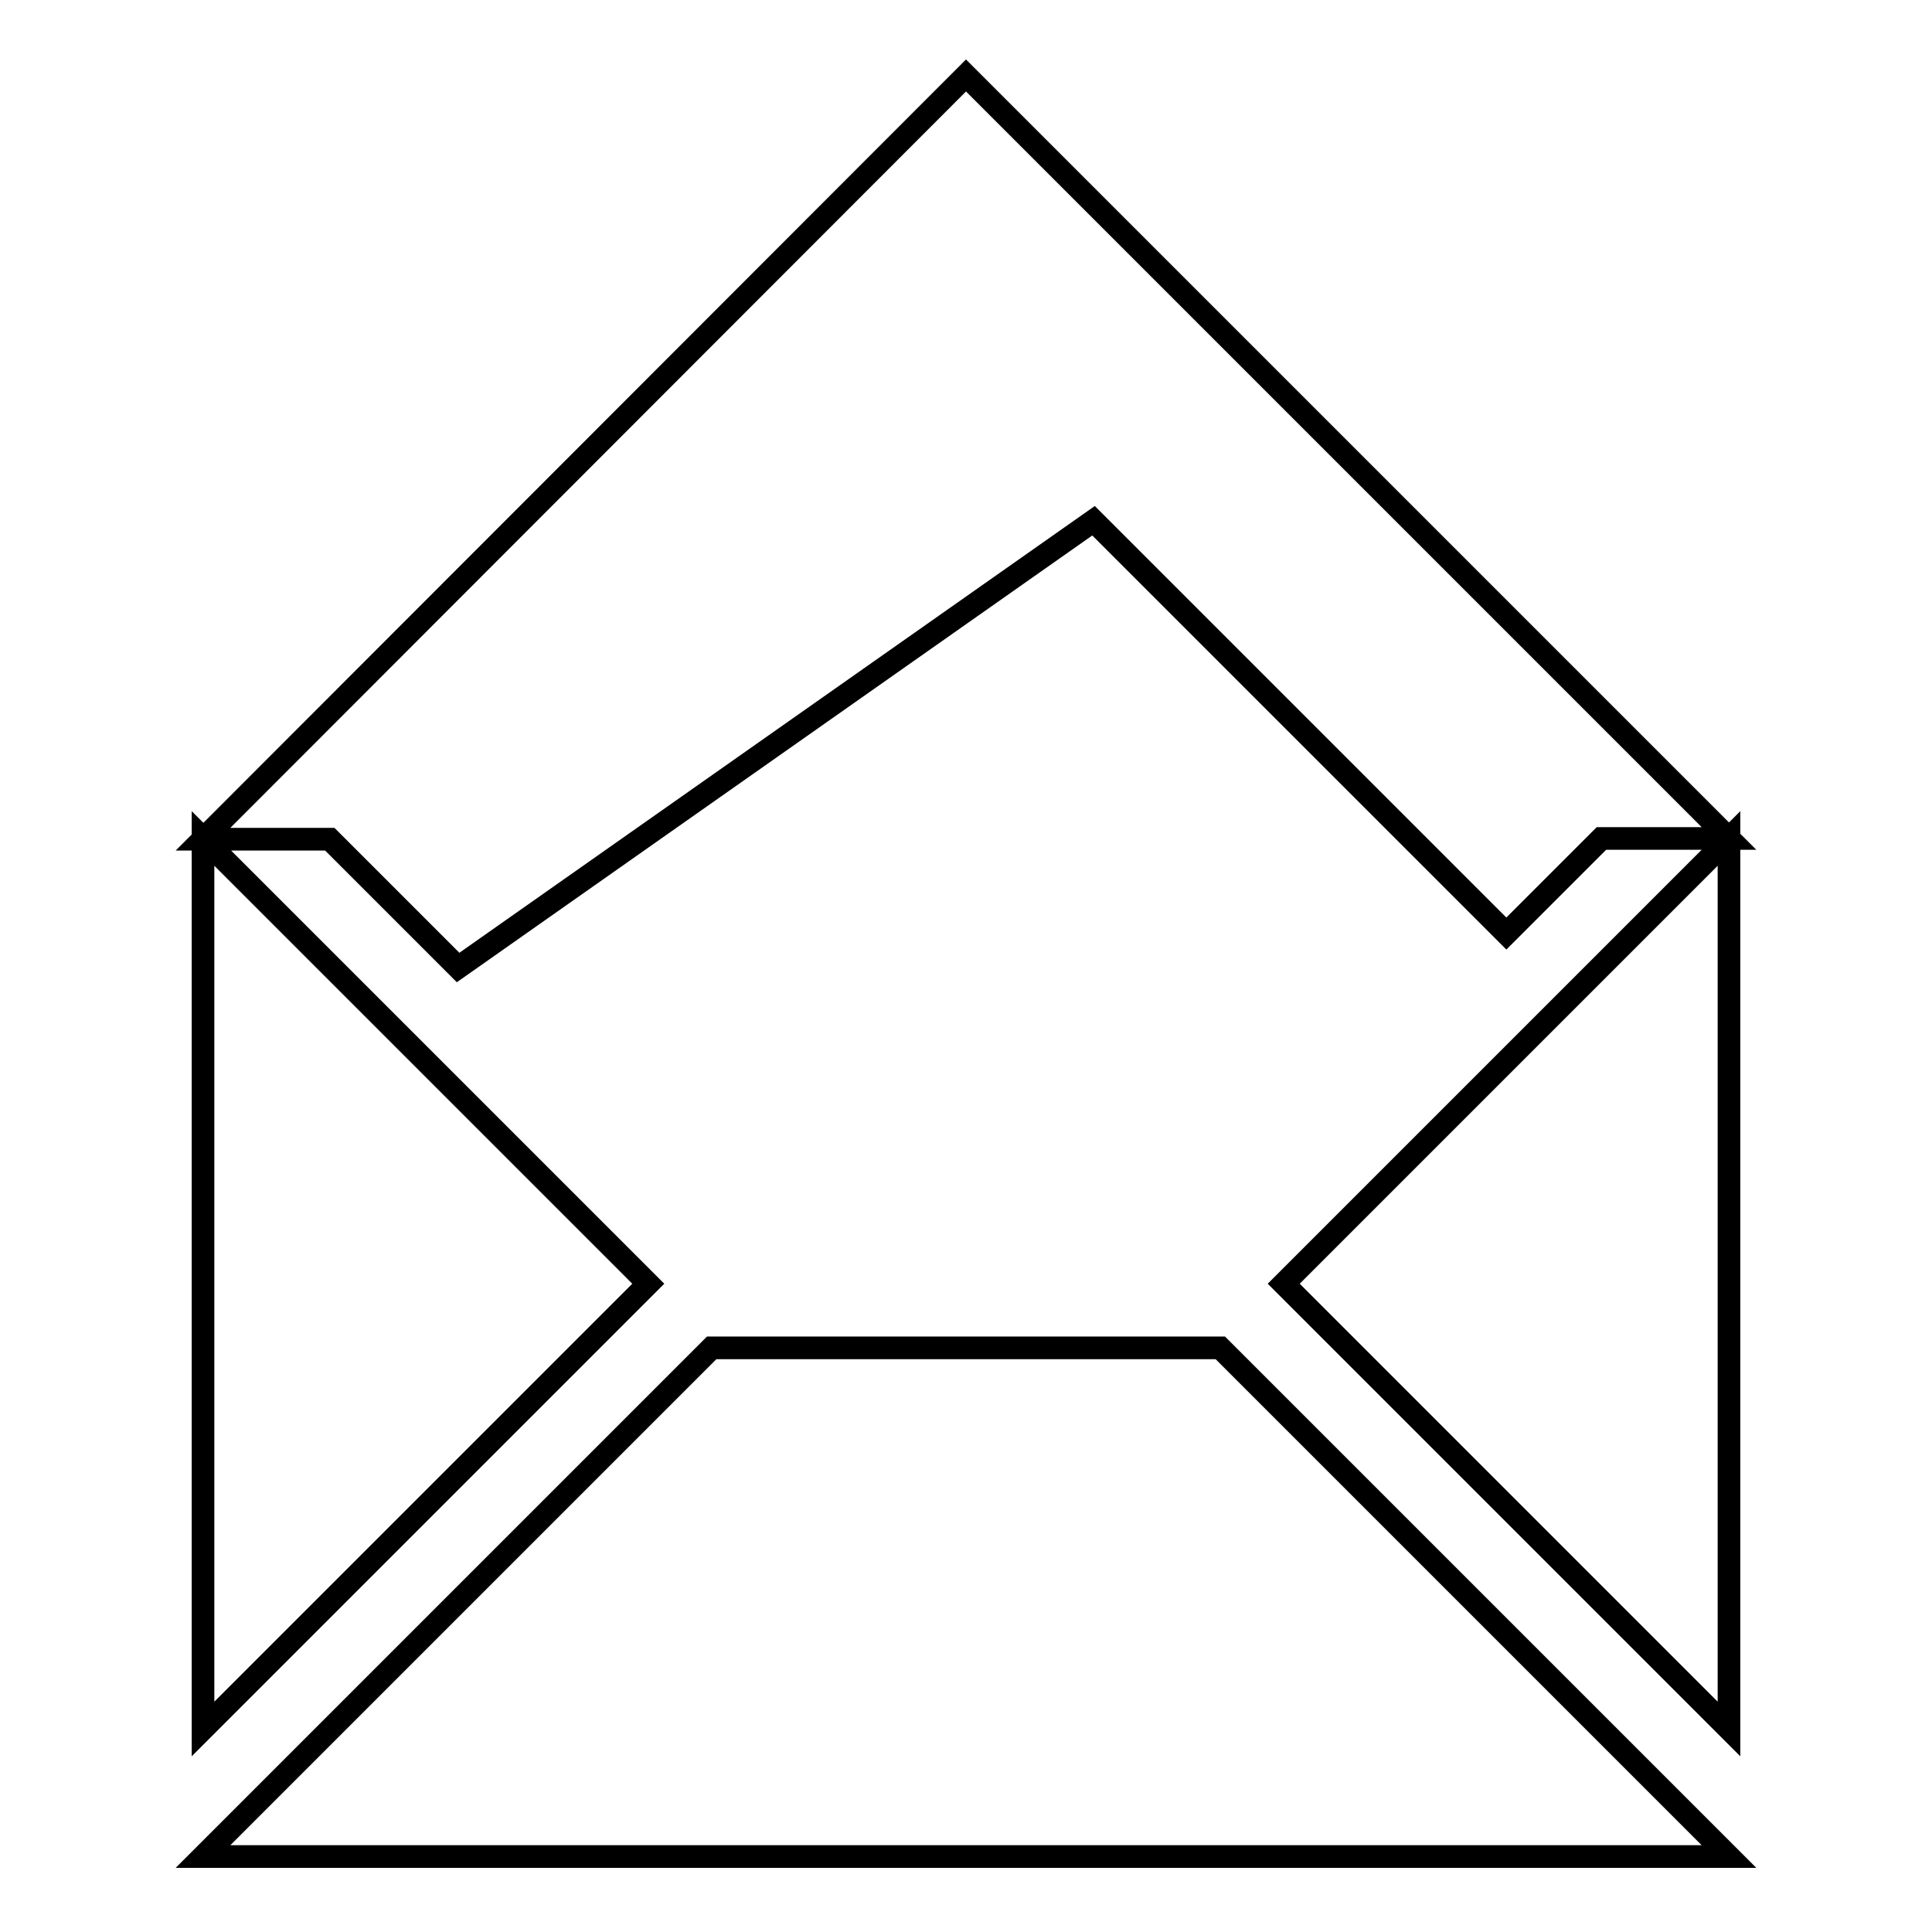 <?xml version="1.0" encoding="utf-8"?>
<!-- Svg Vector Icons : http://www.onlinewebfonts.com/icon -->
<!DOCTYPE svg PUBLIC "-//W3C//DTD SVG 1.1//EN" "http://www.w3.org/Graphics/SVG/1.1/DTD/svg11.dtd">
<svg version="1.1" xmlns="http://www.w3.org/2000/svg" xmlns:xlink="http://www.w3.org/1999/xlink" x="0px" y="0px" viewBox="0 0 256 256" enable-background="new 0 0 256 256" xml:space="preserve">
<g><g><g><path stroke-width="3" fill-opacity="0" stroke="#000000"  d="M60.7,128.2l-17-17H26.9L128,10l101.1,101.1h-16.9l-12.6,12.6L144.9,69L60.7,128.2z M26.9,229.1v-118l59,59L26.9,229.1z M229.1,229.1l-59-59l59-59V229.1z M26.9,246l67.4-67.4h67.4l67.4,67.4H26.9z"/></g></g></g>
</svg>